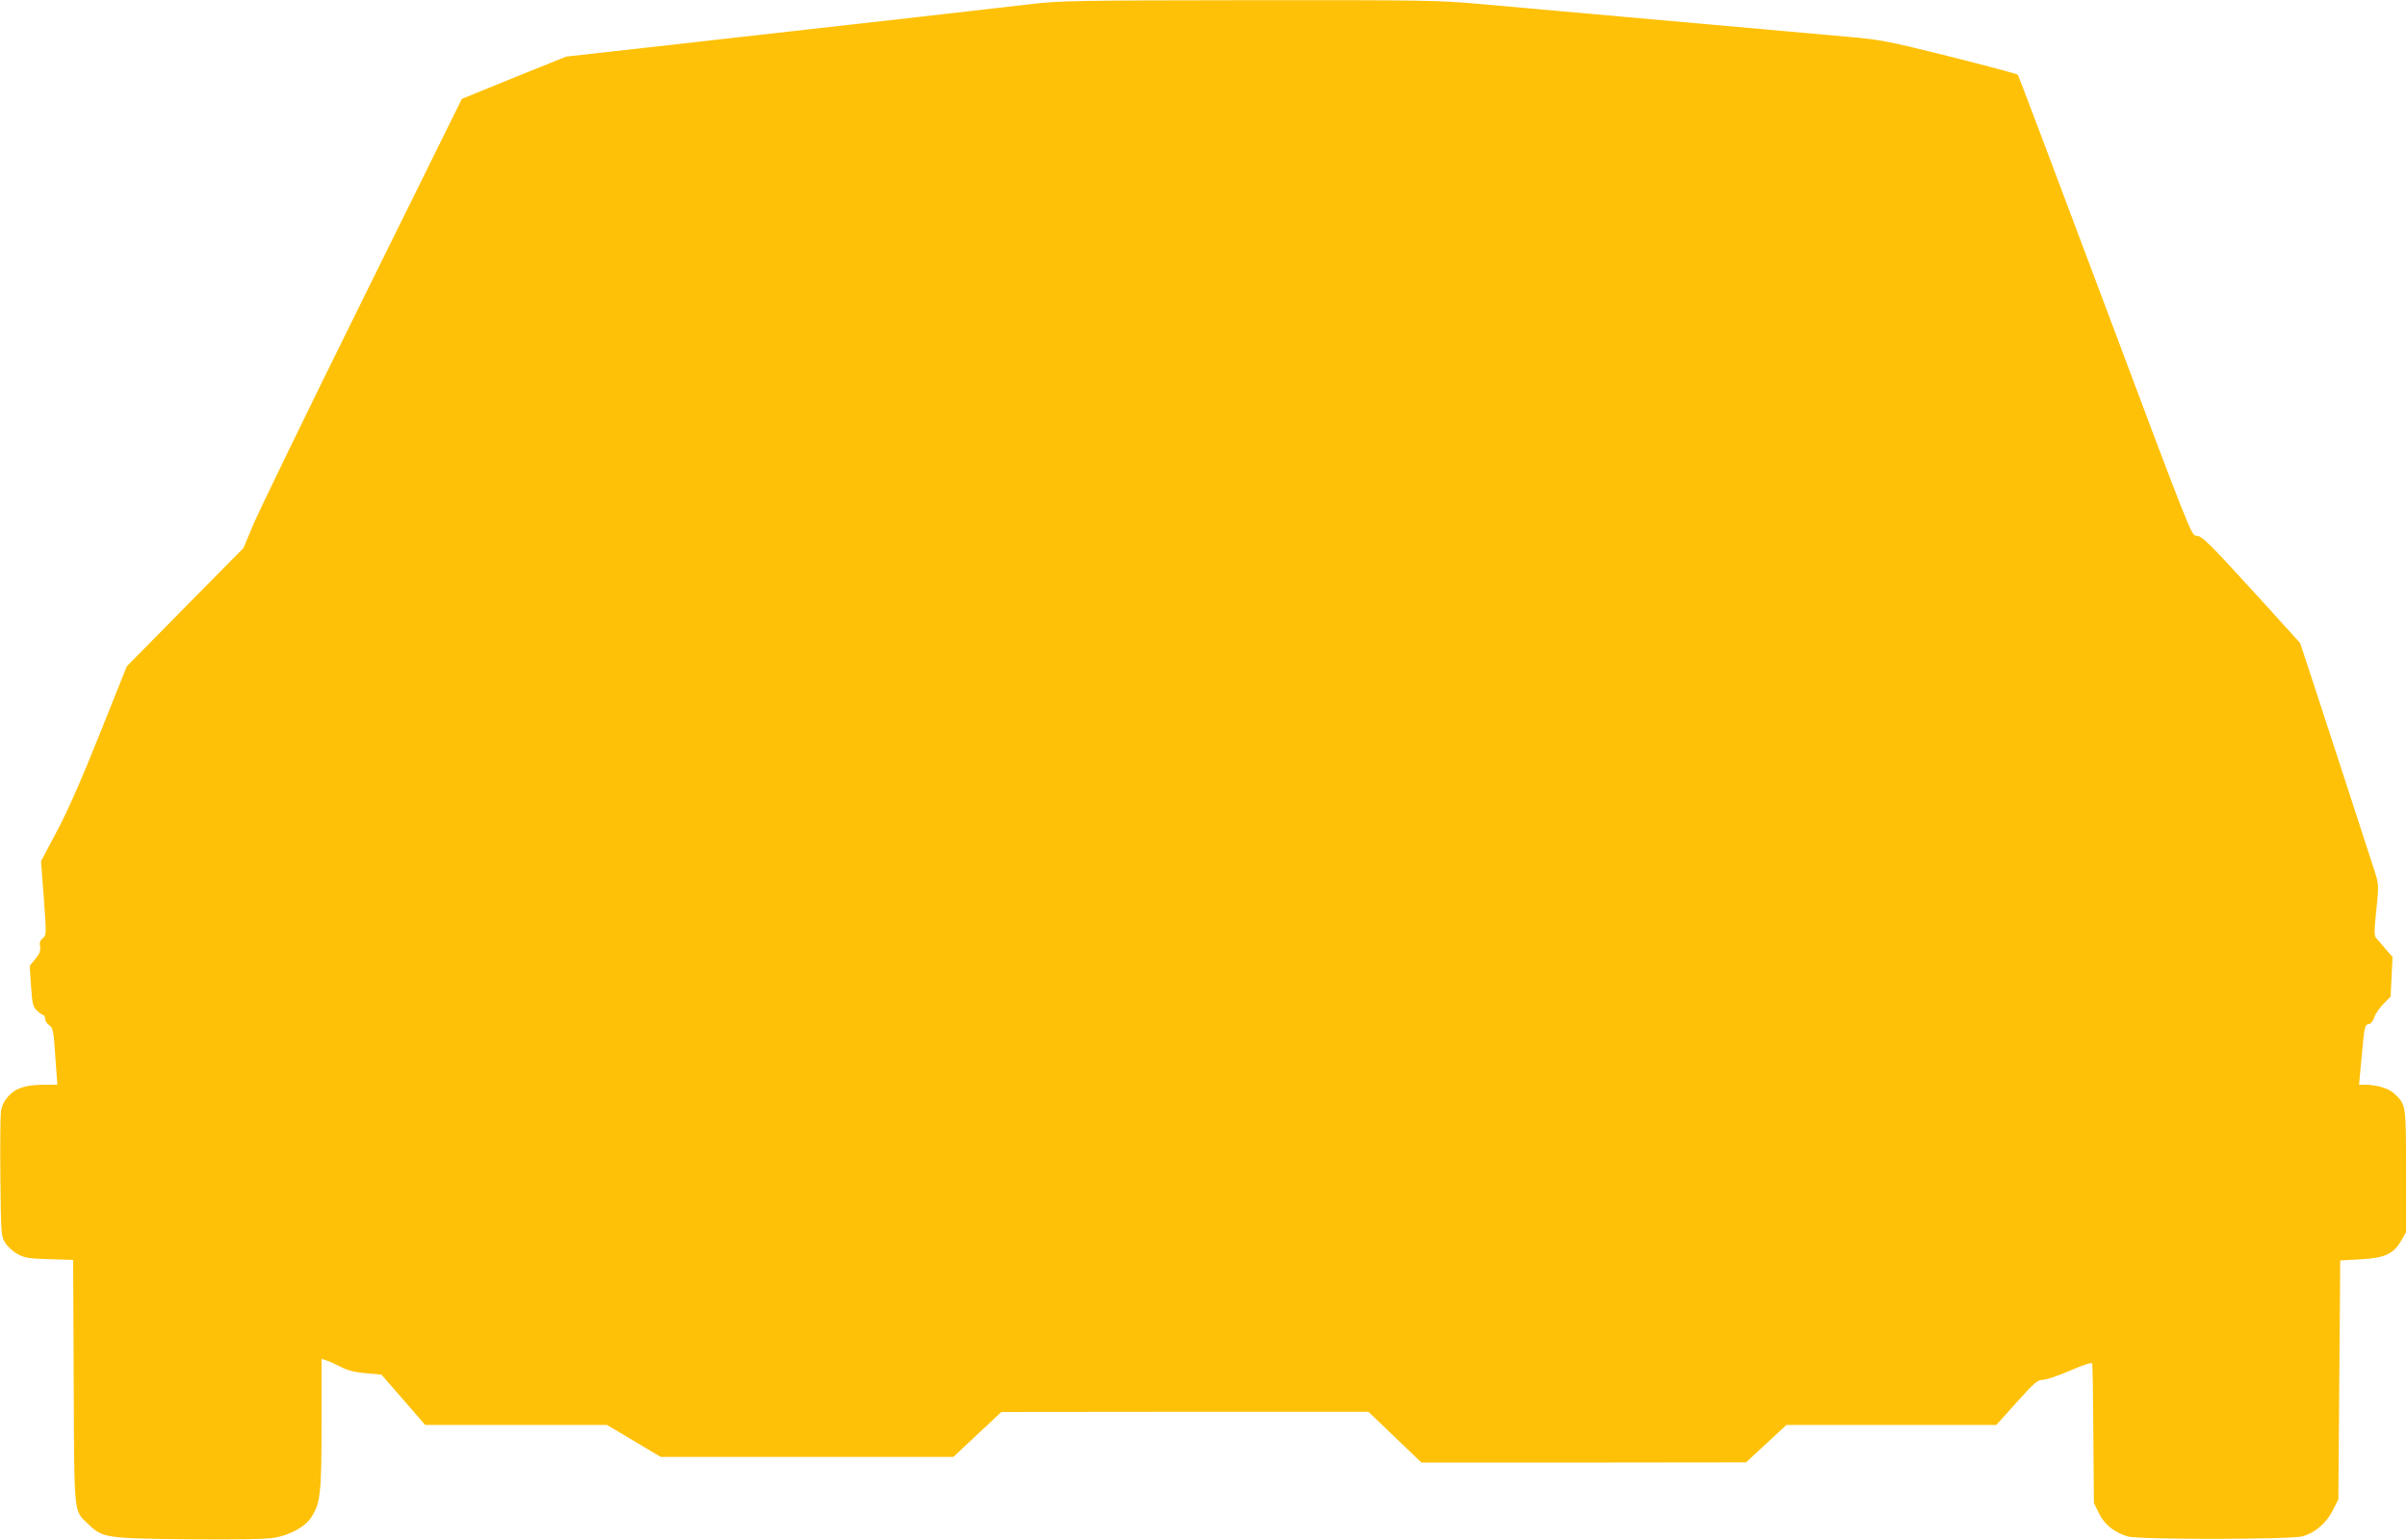 <?xml version="1.0" standalone="no"?>
<!DOCTYPE svg PUBLIC "-//W3C//DTD SVG 20010904//EN"
 "http://www.w3.org/TR/2001/REC-SVG-20010904/DTD/svg10.dtd">
<svg version="1.0" xmlns="http://www.w3.org/2000/svg"
 width="1280pt" height="819pt" viewBox="0 0 1280 819"
 preserveAspectRatio="xMidYMid meet">
<g transform="translate(0,819) scale(0.1,-0.1)"
fill="#ffc107" stroke="none">
<path d="M5490 8169 c-141 -17 -831 -95 -2032 -230 l-447 -50 -278 -112 -277
-113 -531 -1075 c-292 -590 -553 -1128 -580 -1194 l-50 -120 -311 -315 -310
-315 -144 -360 c-97 -243 -171 -411 -228 -518 l-84 -158 15 -197 c14 -195 14
-197 -6 -213 -14 -12 -18 -24 -14 -44 4 -22 -2 -38 -25 -66 l-30 -37 7 -108
c7 -97 10 -110 33 -131 14 -13 29 -23 33 -23 5 0 9 -9 9 -19 0 -11 10 -27 22
-35 20 -14 23 -29 32 -166 l11 -150 -62 0 c-104 0 -157 -16 -197 -60 -24 -26
-37 -52 -41 -82 -3 -24 -5 -182 -3 -353 3 -299 4 -311 25 -345 12 -20 41 -47
65 -60 38 -21 58 -25 170 -28 l127 -4 3 -647 c3 -723 -1 -684 77 -758 75 -74
95 -77 535 -81 259 -2 410 0 455 8 83 14 163 58 196 108 49 75 55 127 55 500
l0 343 23 -7 c12 -3 47 -19 77 -34 39 -20 78 -30 137 -35 l81 -7 117 -134 116
-134 483 0 484 0 143 -85 142 -85 779 0 778 0 128 120 127 119 976 1 976 0
141 -135 141 -135 863 0 863 1 107 99 108 100 558 0 558 0 108 120 c94 105
112 120 139 120 18 0 83 22 145 49 74 32 115 45 118 38 2 -7 5 -176 6 -377 l3
-365 27 -55 c29 -60 80 -101 153 -123 58 -18 873 -17 932 1 66 20 124 70 158
137 l30 59 5 635 5 636 105 6 c131 7 177 28 217 96 l28 48 0 325 c0 356 0 353
-62 412 -29 28 -92 47 -153 48 l-35 0 15 160 c13 147 16 159 35 162 13 2 24
15 31 36 5 17 27 50 49 72 l38 39 5 105 5 106 -37 42 c-20 24 -43 50 -50 58
-11 12 -11 38 1 149 13 129 13 136 -7 200 -40 125 -262 806 -330 1013 l-68
207 -202 223 c-291 319 -320 348 -351 348 -25 0 -35 25 -484 1223 -252 672
-461 1225 -464 1229 -4 5 -166 48 -361 97 -329 82 -368 90 -540 105 -1406 125
-1788 159 -1974 176 -201 18 -294 20 -1215 19 -903 -1 -1010 -3 -1151 -20z"/>
</g>
</svg>
